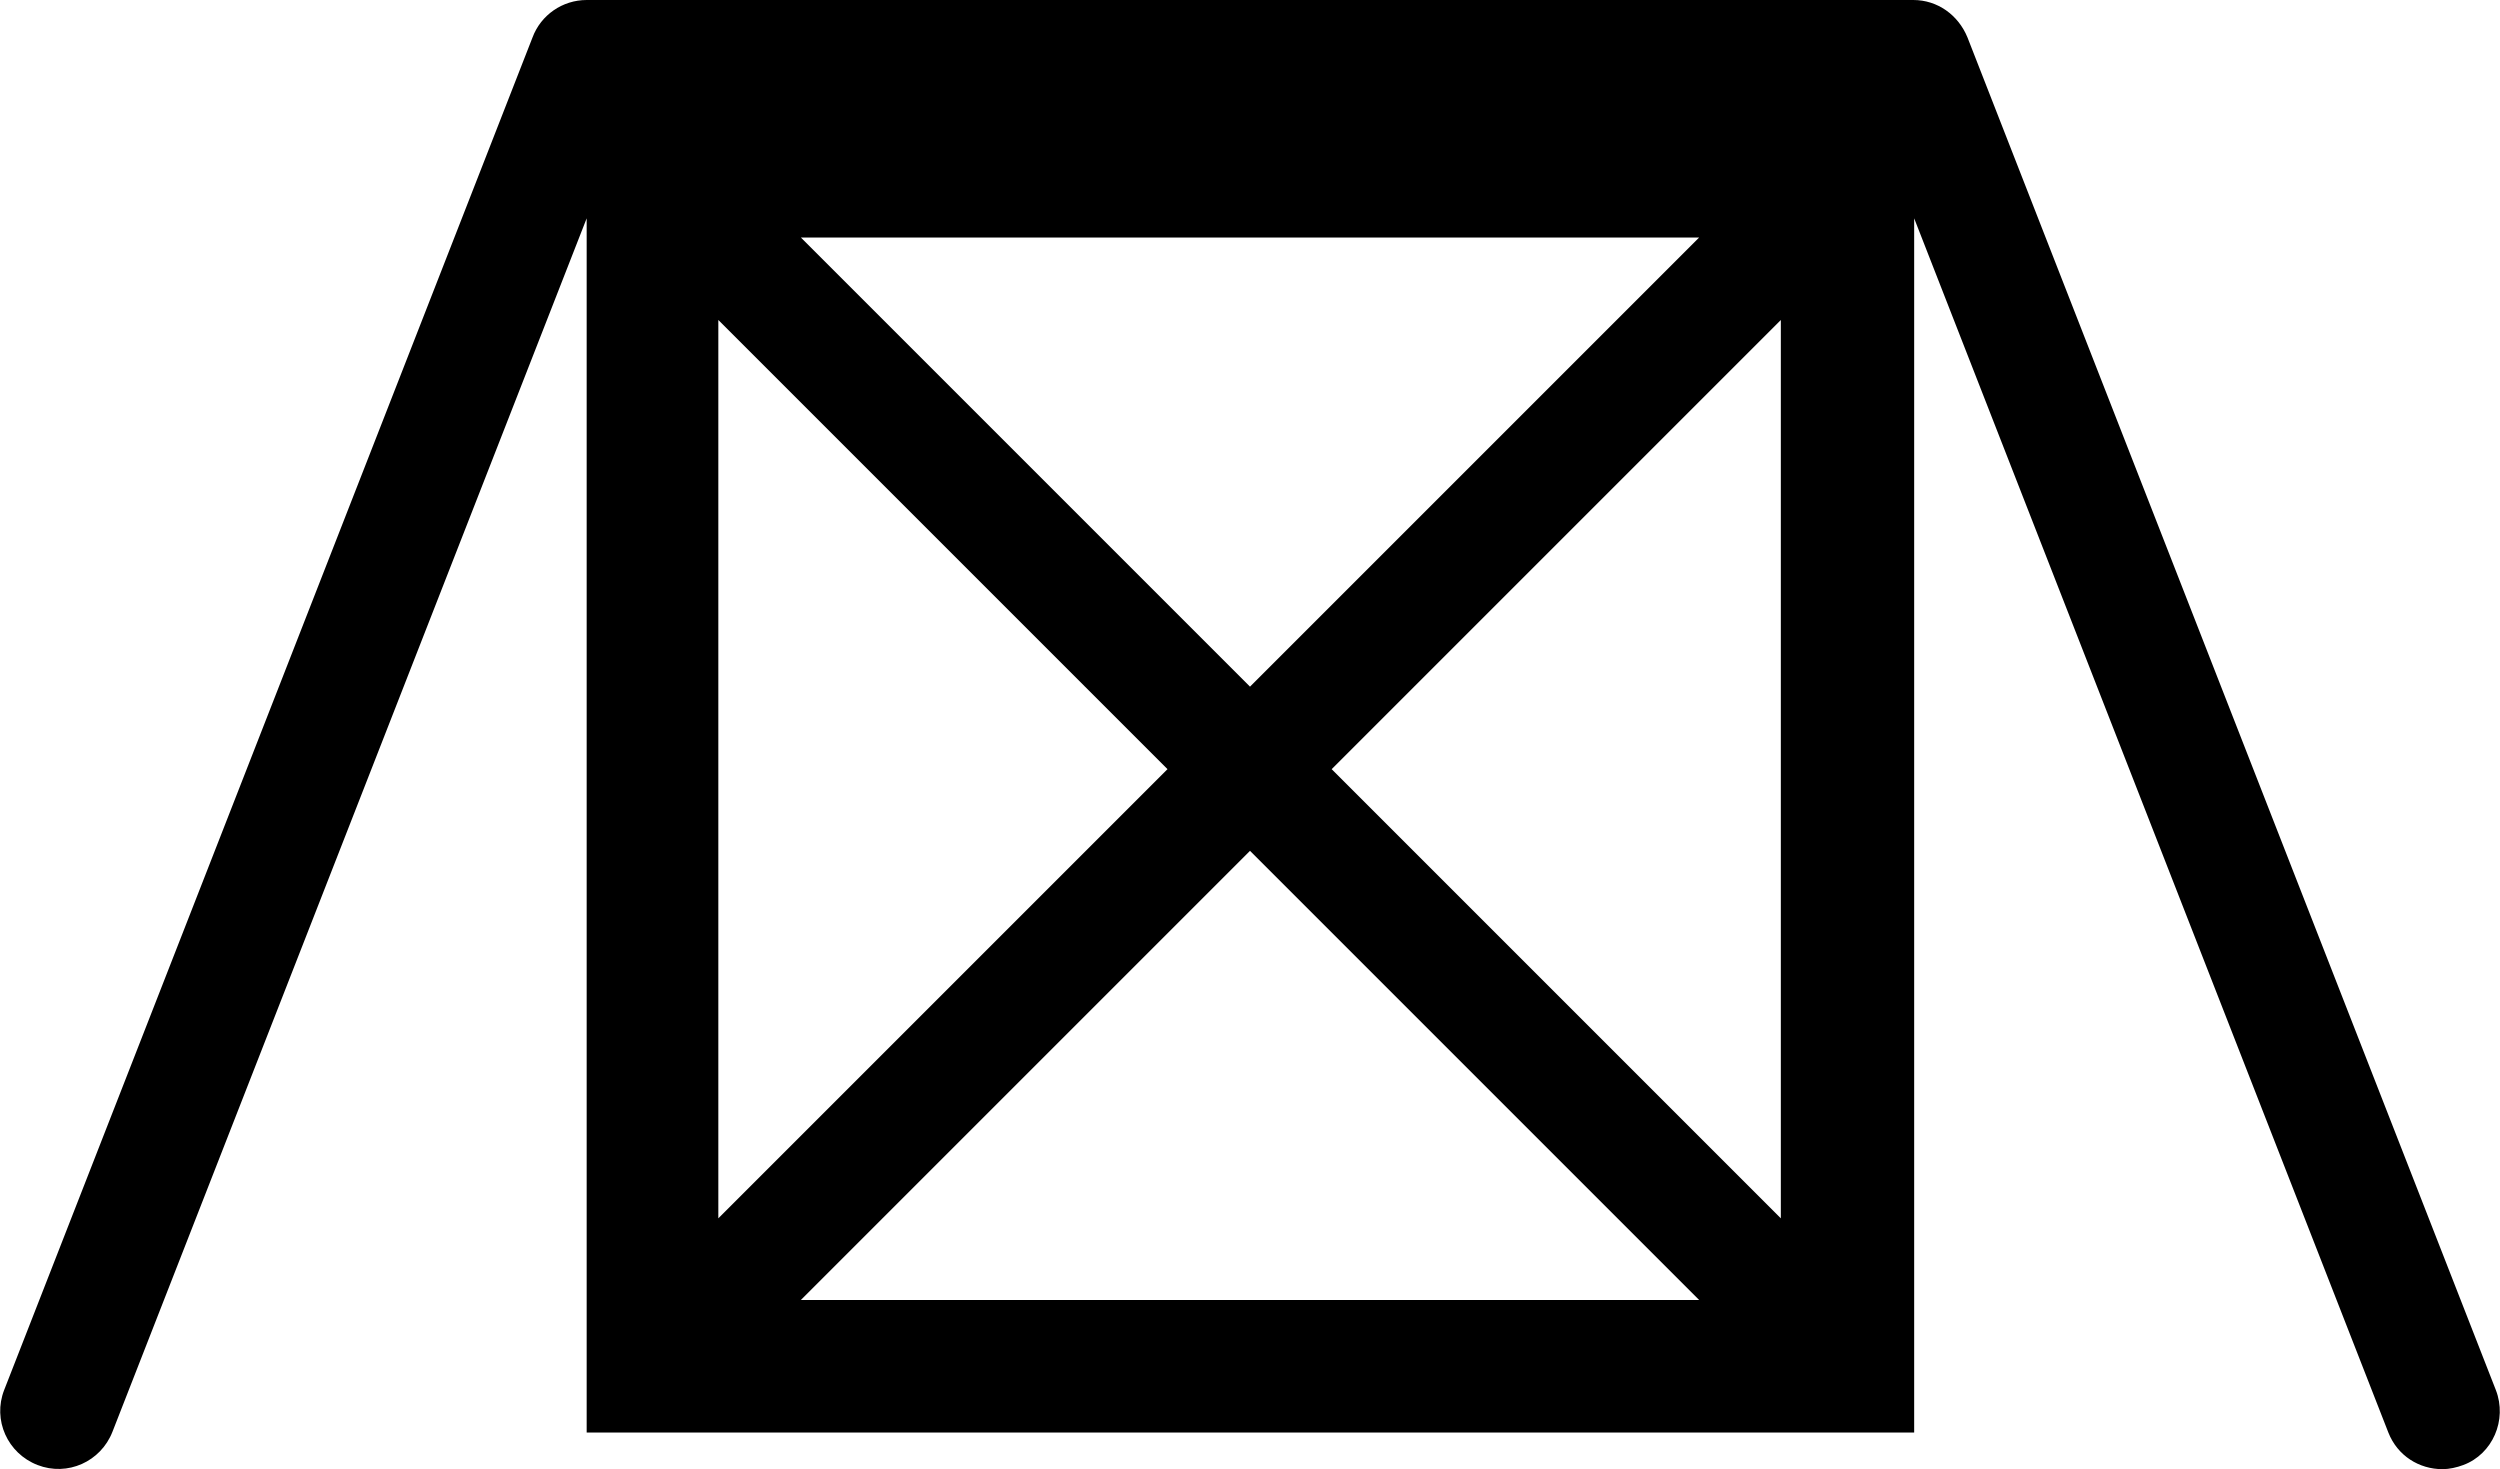 <?xml version="1.0" encoding="UTF-8"?> <svg xmlns="http://www.w3.org/2000/svg" xmlns:xlink="http://www.w3.org/1999/xlink" id="svg" x="0px" y="0px" viewBox="0 0 300 176.3" xml:space="preserve"><path d="M299.5,166.8L236.1,4.5c-1.1-2.7-3.6-4.5-6.5-4.5L70.4,0c-2.9,0-5.5,1.8-6.5,4.5L0.5,166.8c-1.4,3.6,0.4,7.6,4,9 c3.6,1.4,7.6-0.4,9-4L70.4,26.2v145.7h159.3V26.2l56.9,145.7c1.1,2.8,3.7,4.4,6.5,4.4c0.8,0,1.7-0.2,2.5-0.5 C299.1,174.5,300.9,170.4,299.5,166.8 M203.9,28.5L150,82.4L96.1,28.5H203.9z M86.2,38.4l53.9,53.9l-53.9,53.9V38.4z M96.1,156 l53.9-53.9l53.9,53.9L96.1,156L96.1,156z M213.7,146.2l-53.9-53.9l53.9-53.9V146.2z"></path></svg> 